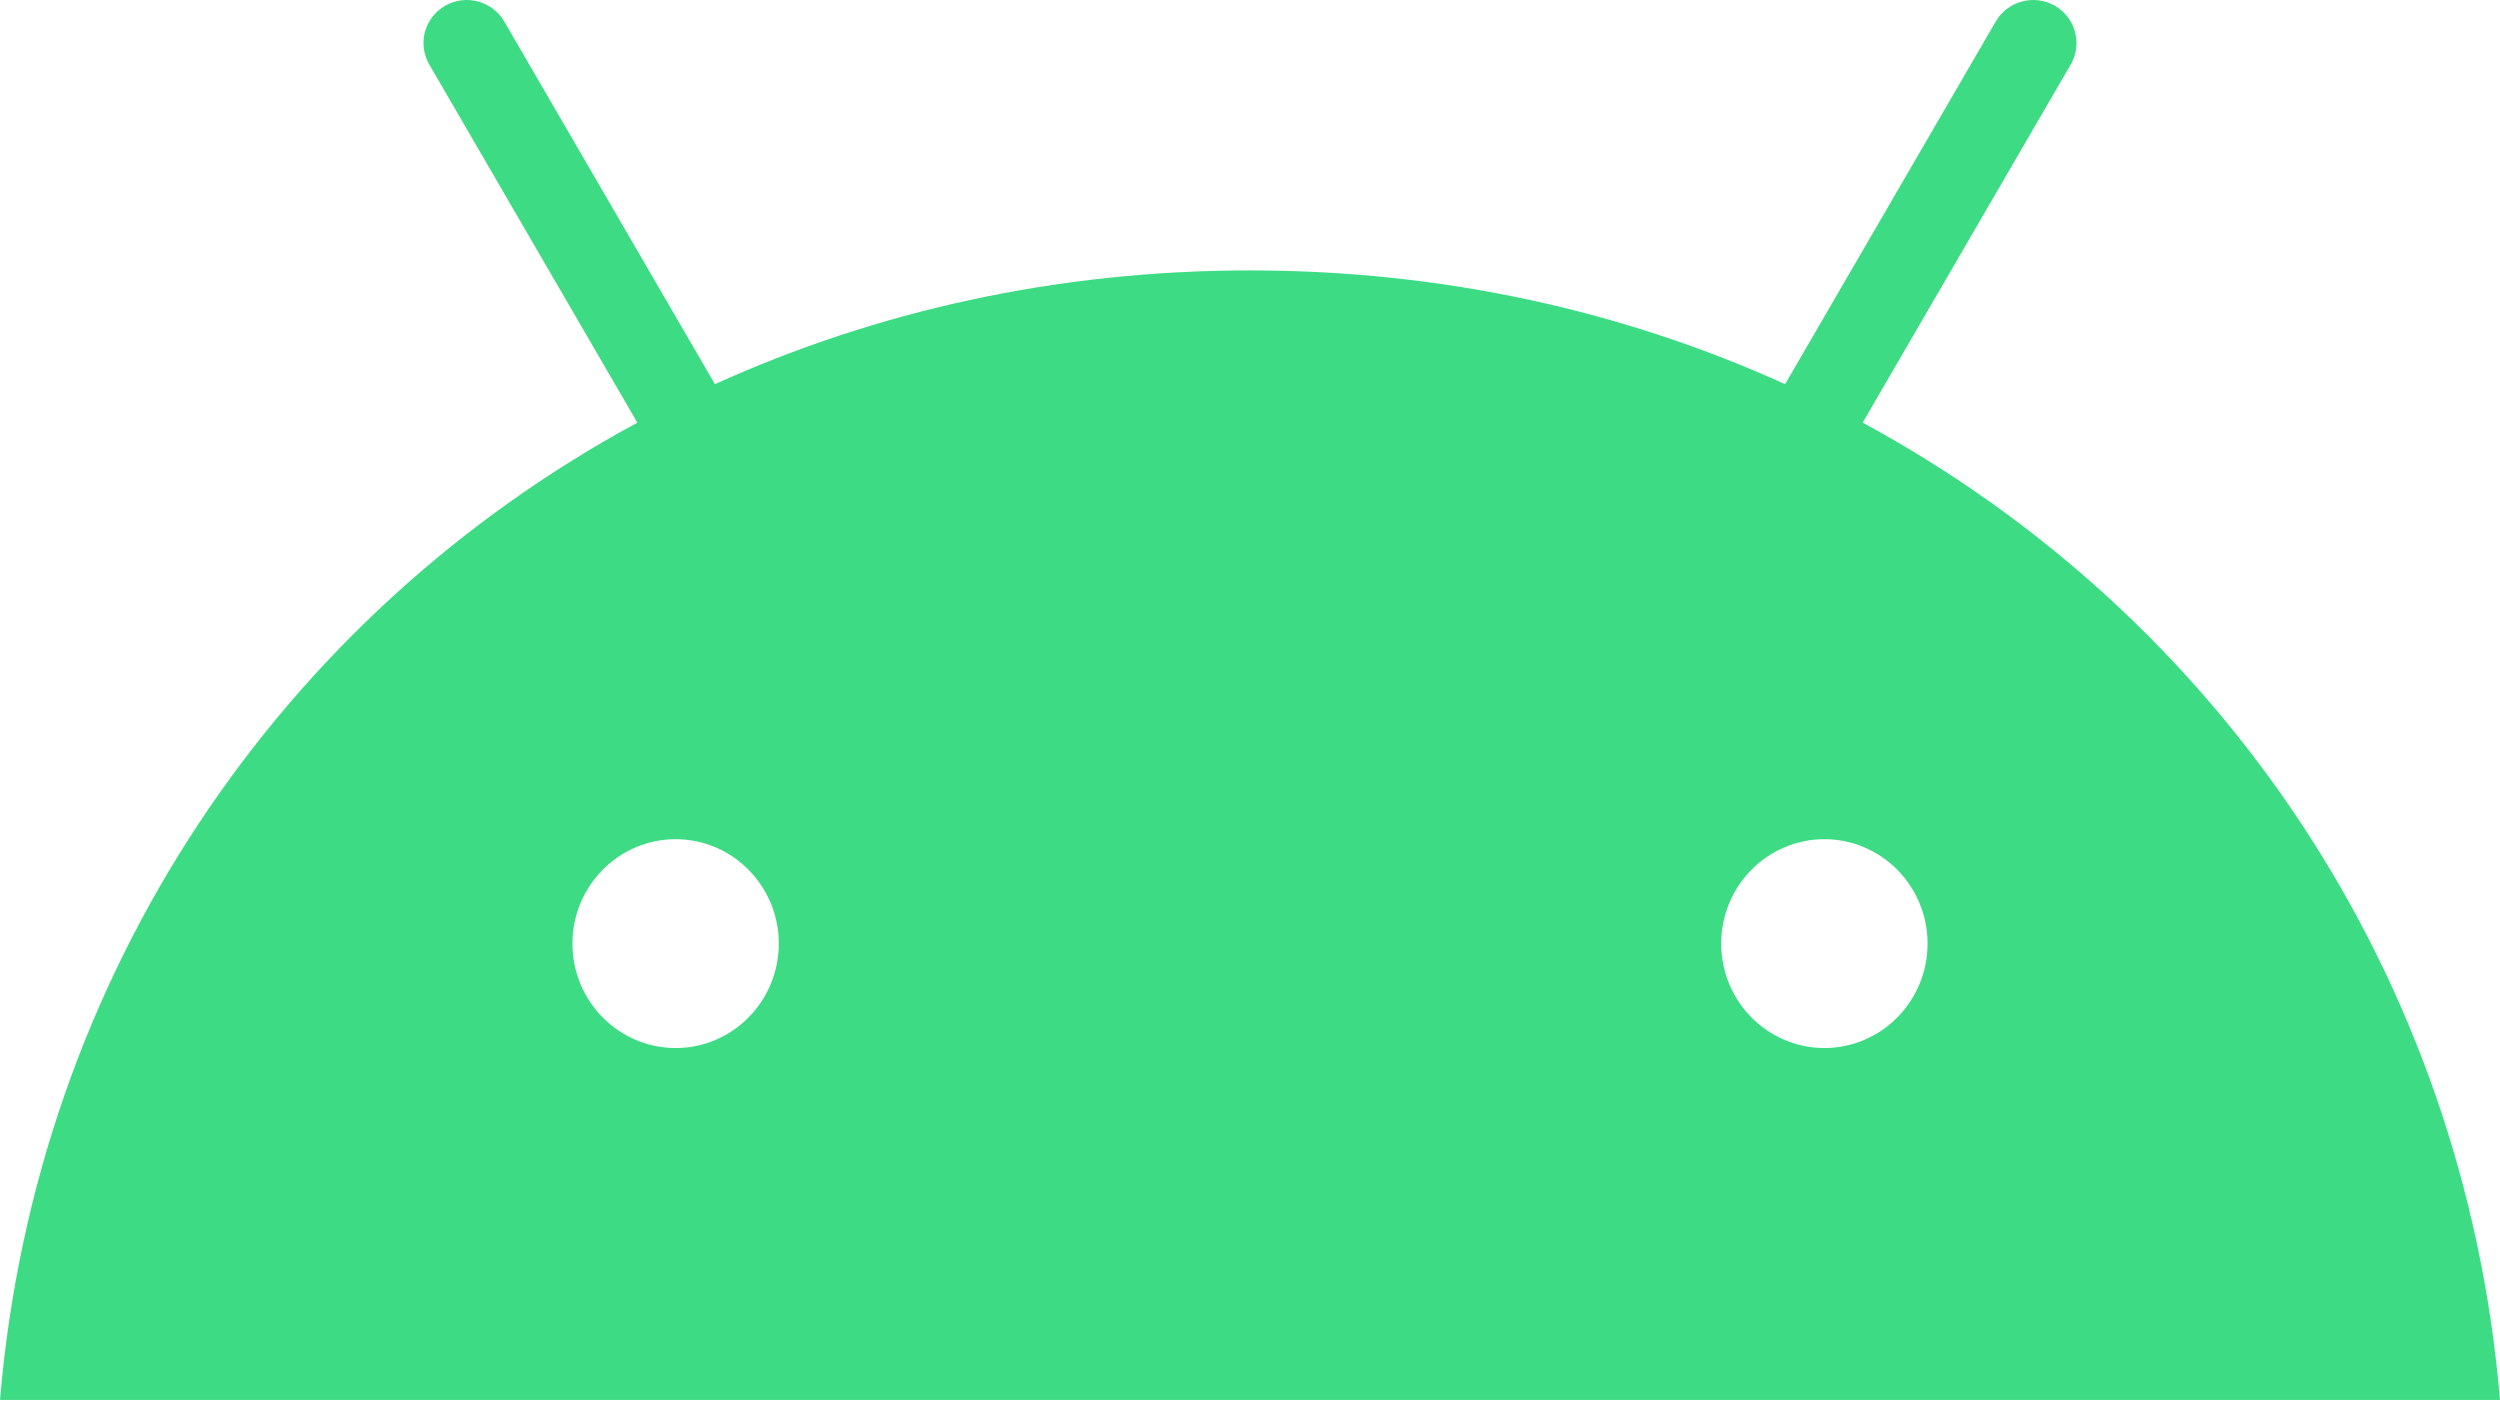 <svg width="176" height="99" viewBox="0 0 176 99" fill="none" xmlns="http://www.w3.org/2000/svg">
<g clip-path="url(#clip0_2024_13295)">
<path d="M131.131 29.755L145.778 4.543C146.617 3.094 146.118 1.243 144.662 0.405C143.206 -0.429 141.342 0.067 140.5 1.514L125.67 27.046C114.328 21.902 101.591 19.037 88 19.037C74.409 19.037 61.671 21.902 50.33 27.046L35.501 1.514C34.658 0.067 32.793 -0.43 31.337 0.405C29.882 1.243 29.38 3.094 30.222 4.542L44.869 29.755C19.718 43.351 2.516 68.658 0 98.556H176C173.481 68.658 156.279 43.351 131.131 29.755ZM128.435 59.079C132.442 59.079 135.701 62.376 135.701 66.428C135.701 70.482 132.442 73.781 128.436 73.781C124.43 73.781 121.171 70.482 121.171 66.428C121.171 62.376 124.43 59.079 128.436 59.079H128.435ZM47.564 59.079C51.569 59.079 54.829 62.376 54.829 66.428C54.829 70.482 51.569 73.781 47.564 73.781C43.557 73.781 40.299 70.482 40.299 66.428C40.299 62.376 43.557 59.079 47.564 59.079Z" fill="#3DDC84"/>
</g>
<defs>
<clipPath id="clip0_2024_13295">
<rect width="176" height="99" fill="white"/>
</clipPath>
</defs>
</svg>
